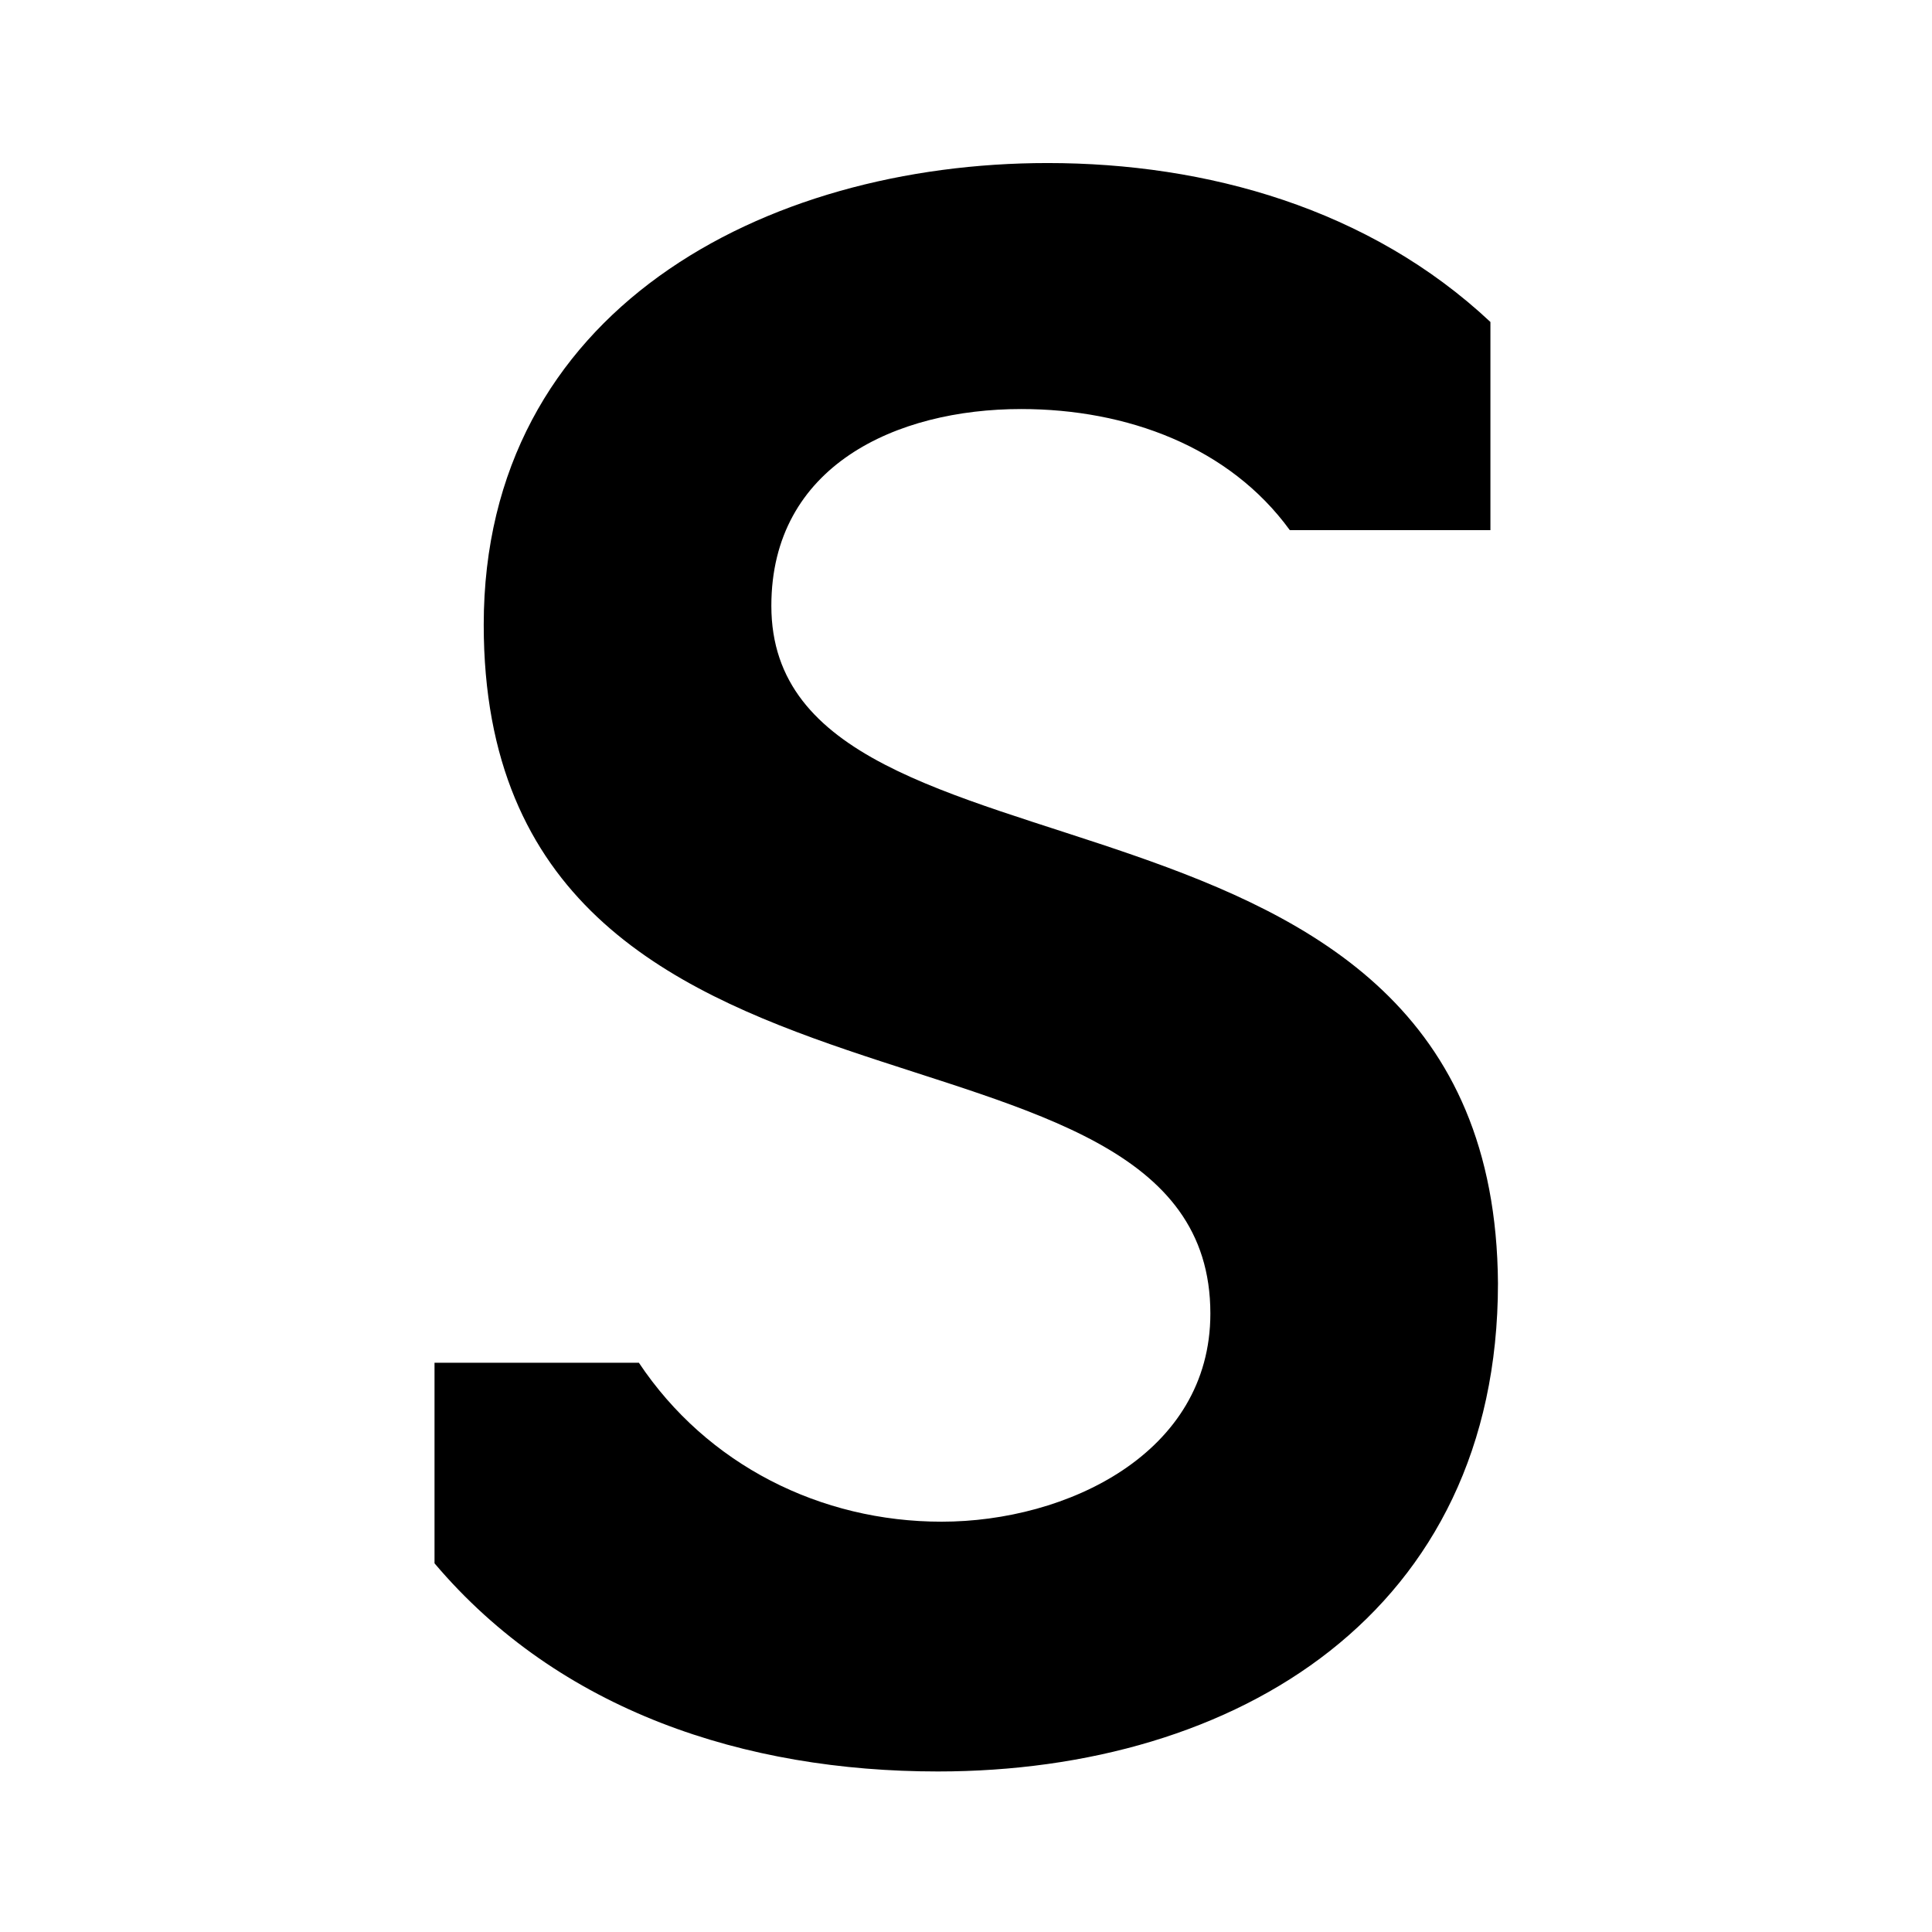 <?xml version="1.0" encoding="UTF-8"?>
<svg width="64px" height="64px" viewBox="0 0 64 64" version="1.1" xmlns="http://www.w3.org/2000/svg" xmlns:xlink="http://www.w3.org/1999/xlink">
    <title>safari-pin-tab</title>
    <defs>
        <rect id="path-1" x="0" y="0" width="64" height="64"></rect>
        <rect id="path-3" x="0" y="0" width="85.25" height="85.25"></rect>
    </defs>
    <g id="safari-pin-tab" stroke="none" stroke-width="1" fill="none" fill-rule="evenodd">
        <g id="Touch-Icon-Copy">
            <mask id="mask-2" fill="white">
                <use xlink:href="#path-1"></use>
            </mask>
            <g id="Rectangle"></g>
            <g id="TouchIcon" mask="url(#mask-2)">
                <g transform="translate(-10.625, -10.625)">
                    <rect id="SAFE-AREA" stroke-opacity="0" stroke="#000000" stroke-width="1" fill="none" x="9.324" y="9.324" width="66.602" height="66.602" rx="33.301"></rect>
                    <g id="Group" stroke="none" stroke-width="1" fill="none" fill-rule="evenodd">
                        <mask id="mask-4" fill="white">
                            <use xlink:href="#path-3"></use>
                        </mask>
                        <use id="Rectangle" fill-opacity="0" fill="#000000" xlink:href="#path-3"></use>
                    </g>
                    <path d="M36.177,30.694 C36.177,26.055 40.314,24.175 44.451,24.175 C47.961,24.175 51.346,25.429 53.352,28.187 L53.478,28.061 L53.352,28.187 L59.997,28.187 L59.997,21.291 C55.985,17.53 50.594,16.026 45.329,16.026 C35.926,16.026 26.649,20.915 26.649,31.321 C26.649,49.499 50.72,43.105 50.72,54.138 C50.72,58.776 45.956,61.033 41.818,61.033 C37.807,61.033 34.046,59.152 31.789,55.768 L31.789,55.768 L25.019,55.768 L25.019,62.412 C29.156,67.301 35.299,69.307 41.693,69.307 C51.597,69.307 60.247,64.042 60.247,53.135 C60.122,35.082 36.177,40.849 36.177,30.694 Z" id="Path" stroke="none" fill="#000000" fill-rule="nonzero"></path>
                </g>
            </g>
        </g>
    </g>
</svg>